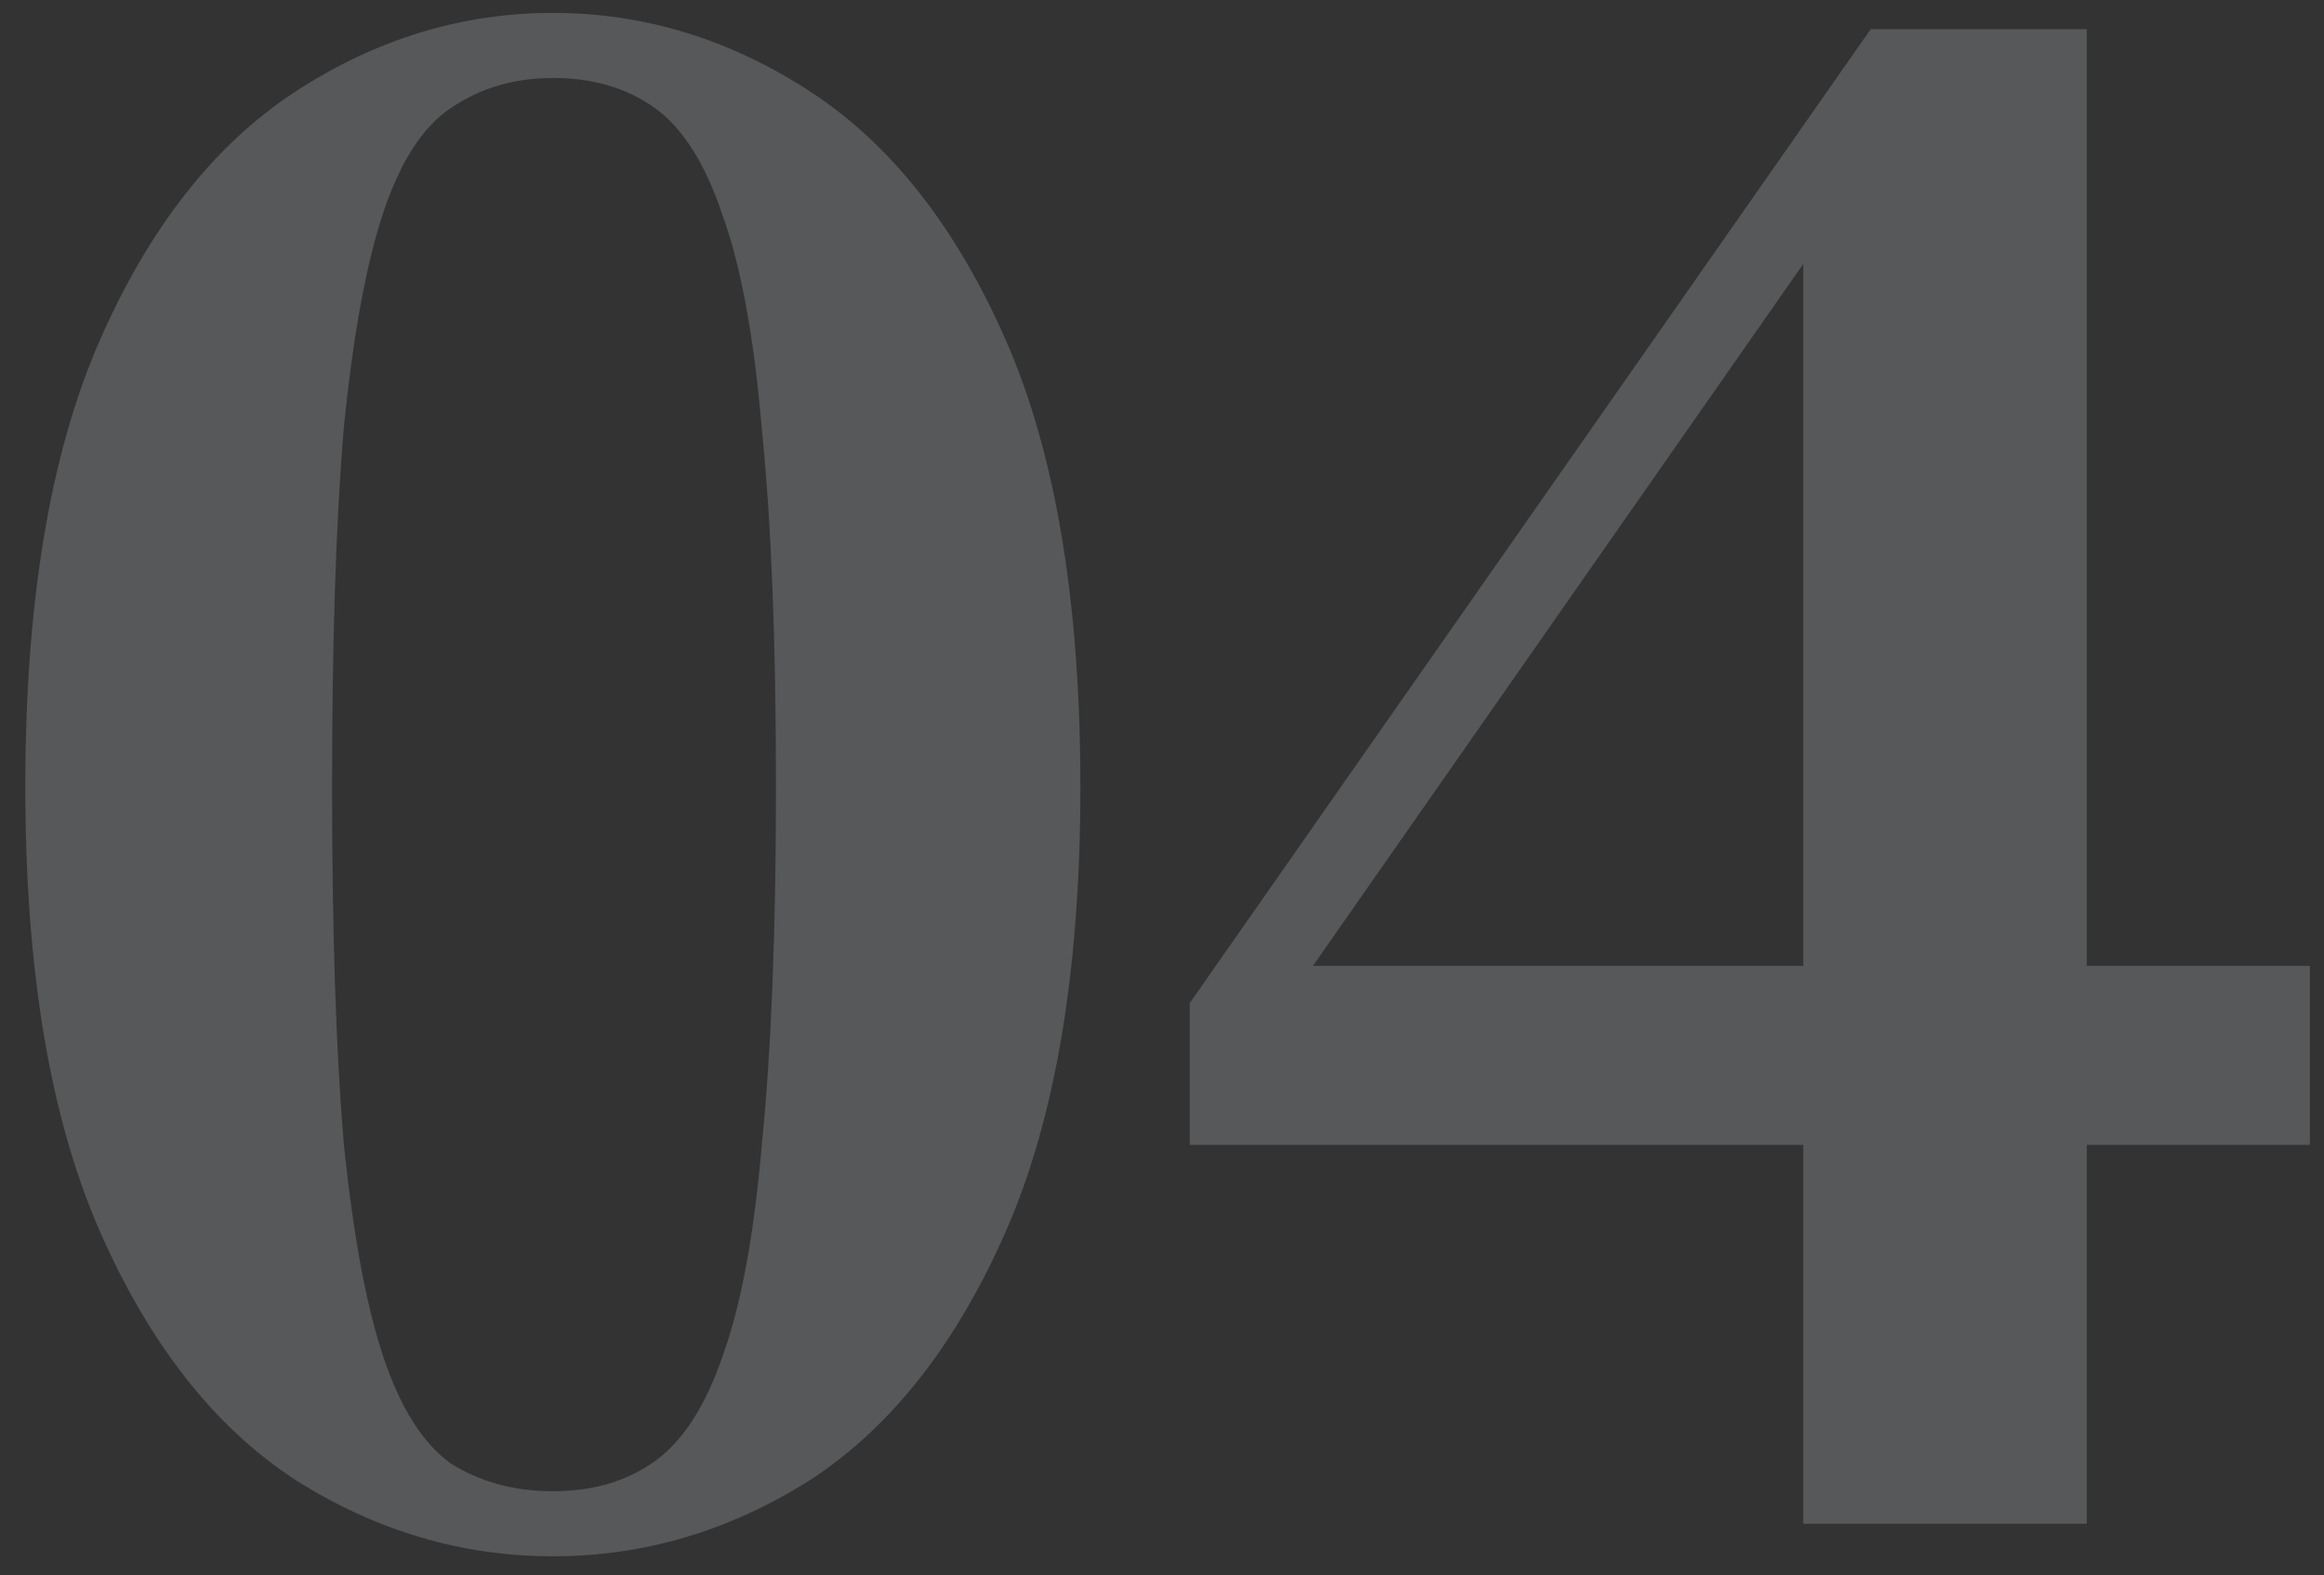 <svg width="90" height="61" viewBox="0 0 90 61" fill="none" xmlns="http://www.w3.org/2000/svg">
<rect x="0" y="0" width="90" height="61" fill="#333333" stroke="none"/>
<path opacity="0.2" d="M21.41 60.26C17.87 60.26 14.54 59.27 11.42 57.29C8.3 55.25 5.78 52.04 3.86 47.66C1.94 43.28 0.98 37.55 0.98 30.47C0.98 23.33 1.94 17.57 3.86 13.19C5.78 8.81 8.3 5.6 11.42 3.56C14.54 1.52 17.87 0.5 21.41 0.5C24.95 0.5 28.28 1.52 31.4 3.56C34.52 5.6 37.04 8.81 38.96 13.19C40.88 17.57 41.84 23.33 41.84 30.47C41.84 37.55 40.88 43.28 38.96 47.66C37.04 52.04 34.52 55.25 31.4 57.29C28.28 59.27 24.95 60.26 21.41 60.26ZM21.41 57.74C22.97 57.74 24.29 57.35 25.37 56.57C26.45 55.79 27.32 54.44 27.98 52.52C28.7 50.54 29.21 47.78 29.51 44.24C29.87 40.64 30.05 36.05 30.05 30.47C30.05 24.83 29.87 20.24 29.51 16.7C29.21 13.1 28.7 10.31 27.98 8.33C27.32 6.35 26.45 4.97 25.37 4.19C24.29 3.41 22.97 3.02 21.41 3.02C19.91 3.02 18.59 3.41 17.45 4.19C16.37 4.91 15.5 6.26 14.84 8.24C14.18 10.22 13.67 13.01 13.31 16.61C13.01 20.21 12.86 24.83 12.86 30.47C12.86 36.05 13.01 40.64 13.31 44.24C13.67 47.78 14.18 50.54 14.84 52.52C15.5 54.5 16.37 55.88 17.45 56.66C18.59 57.38 19.91 57.74 21.41 57.74ZM69.834 59V44.33H46.074V38.84L72.444 1.13H80.814V37.4H89.454V44.33H80.814V59H69.834ZM50.844 37.4H69.834V10.22L50.844 37.4Z" fill="#E5EBF4"/>
</svg>
